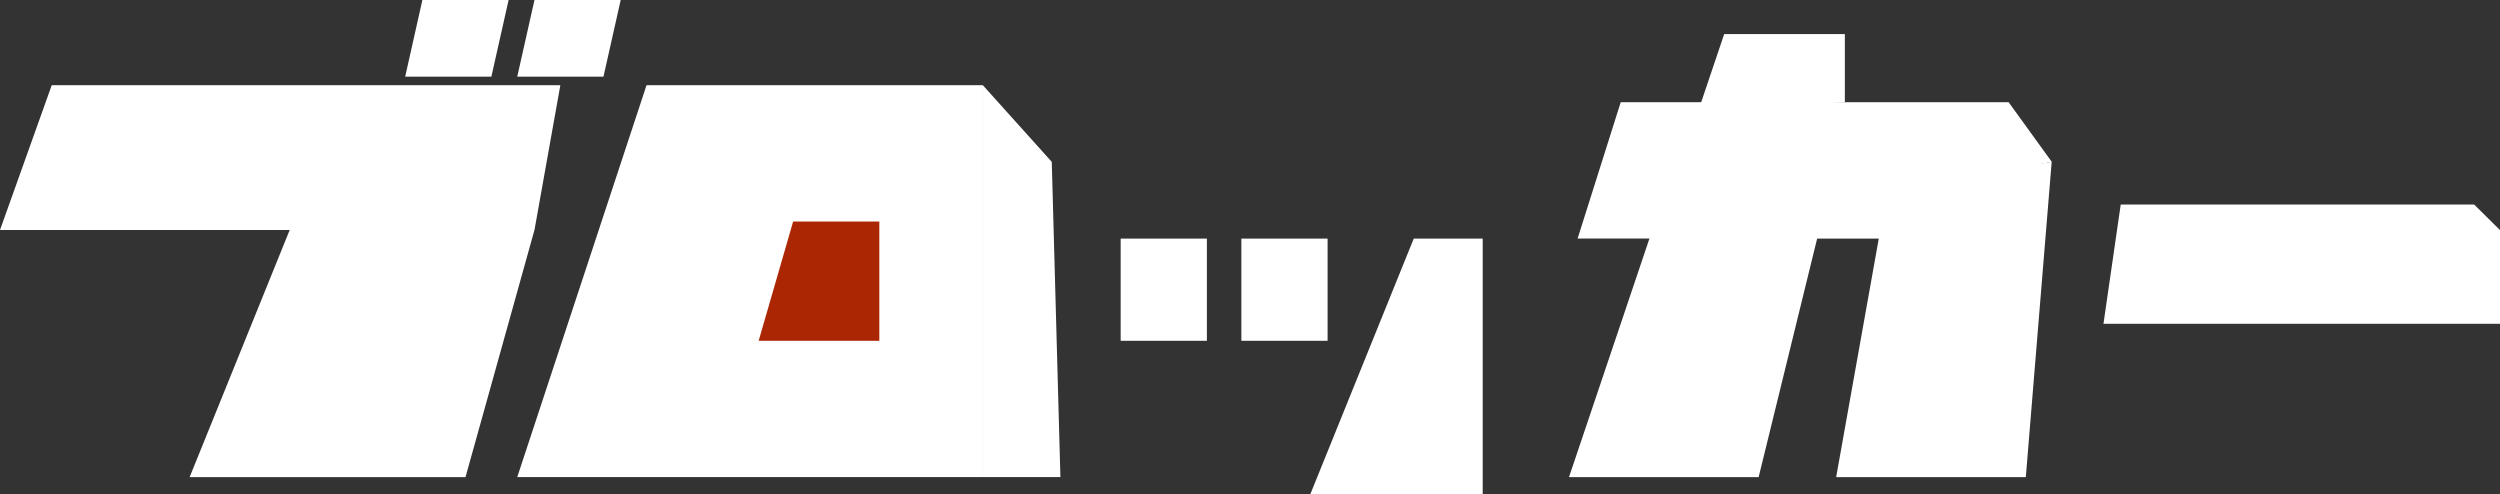 <svg width="86" height="17" fill="none" xmlns="http://www.w3.org/2000/svg"><rect width="100%" height="100%" fill="#333333" stroke="none"/><path d="M1.78 2.93h17.496l-.89 4.982H0L1.78 2.93z" fill="#fff"/><path d="M10.082 7.621l8.303.293-2.372 8.5h-9.49l3.56-8.793zM14.53 0h2.966l-.593 2.638h-2.965L14.53 0zm3.856 0h2.966l-.593 2.638h-2.966L18.386 0zm3.855 2.93h11.566v13.482H17.793L22.241 2.93zm11.568 0l2.372 2.638.297 10.844h-2.67V2.93z" fill="#fff"/><path d="M27.284 7.62h2.965v4.103h-4.151l1.186-4.104z" fill="#AB2603"/><path fill="#fff" d="M38.551 8.207h2.966v3.517h-2.966zm4.152 0h2.966v3.517h-2.966zm5.93 0h2.372V17h-5.93l3.558-8.793zm7.119-4.691h13.345l1.483 2.051-13.642 2.638H54.27l1.483-4.69z"/><path d="M56.938 7.621l5.931-.879-2.372 9.672h-6.524l2.965-8.793zm8.005-1.173l5.635-.88-.89 10.845h-6.524l1.78-9.965z" fill="#fff"/><path fill="#fff" d="M62.277 6.449h2.966v1.759h-2.966zm-2.965-5.277h4.151v2.345l-5.041.293.89-2.638zm13.641 5.863H85.11l.89.88v3.224H72.359l.594-4.104z"/></svg>